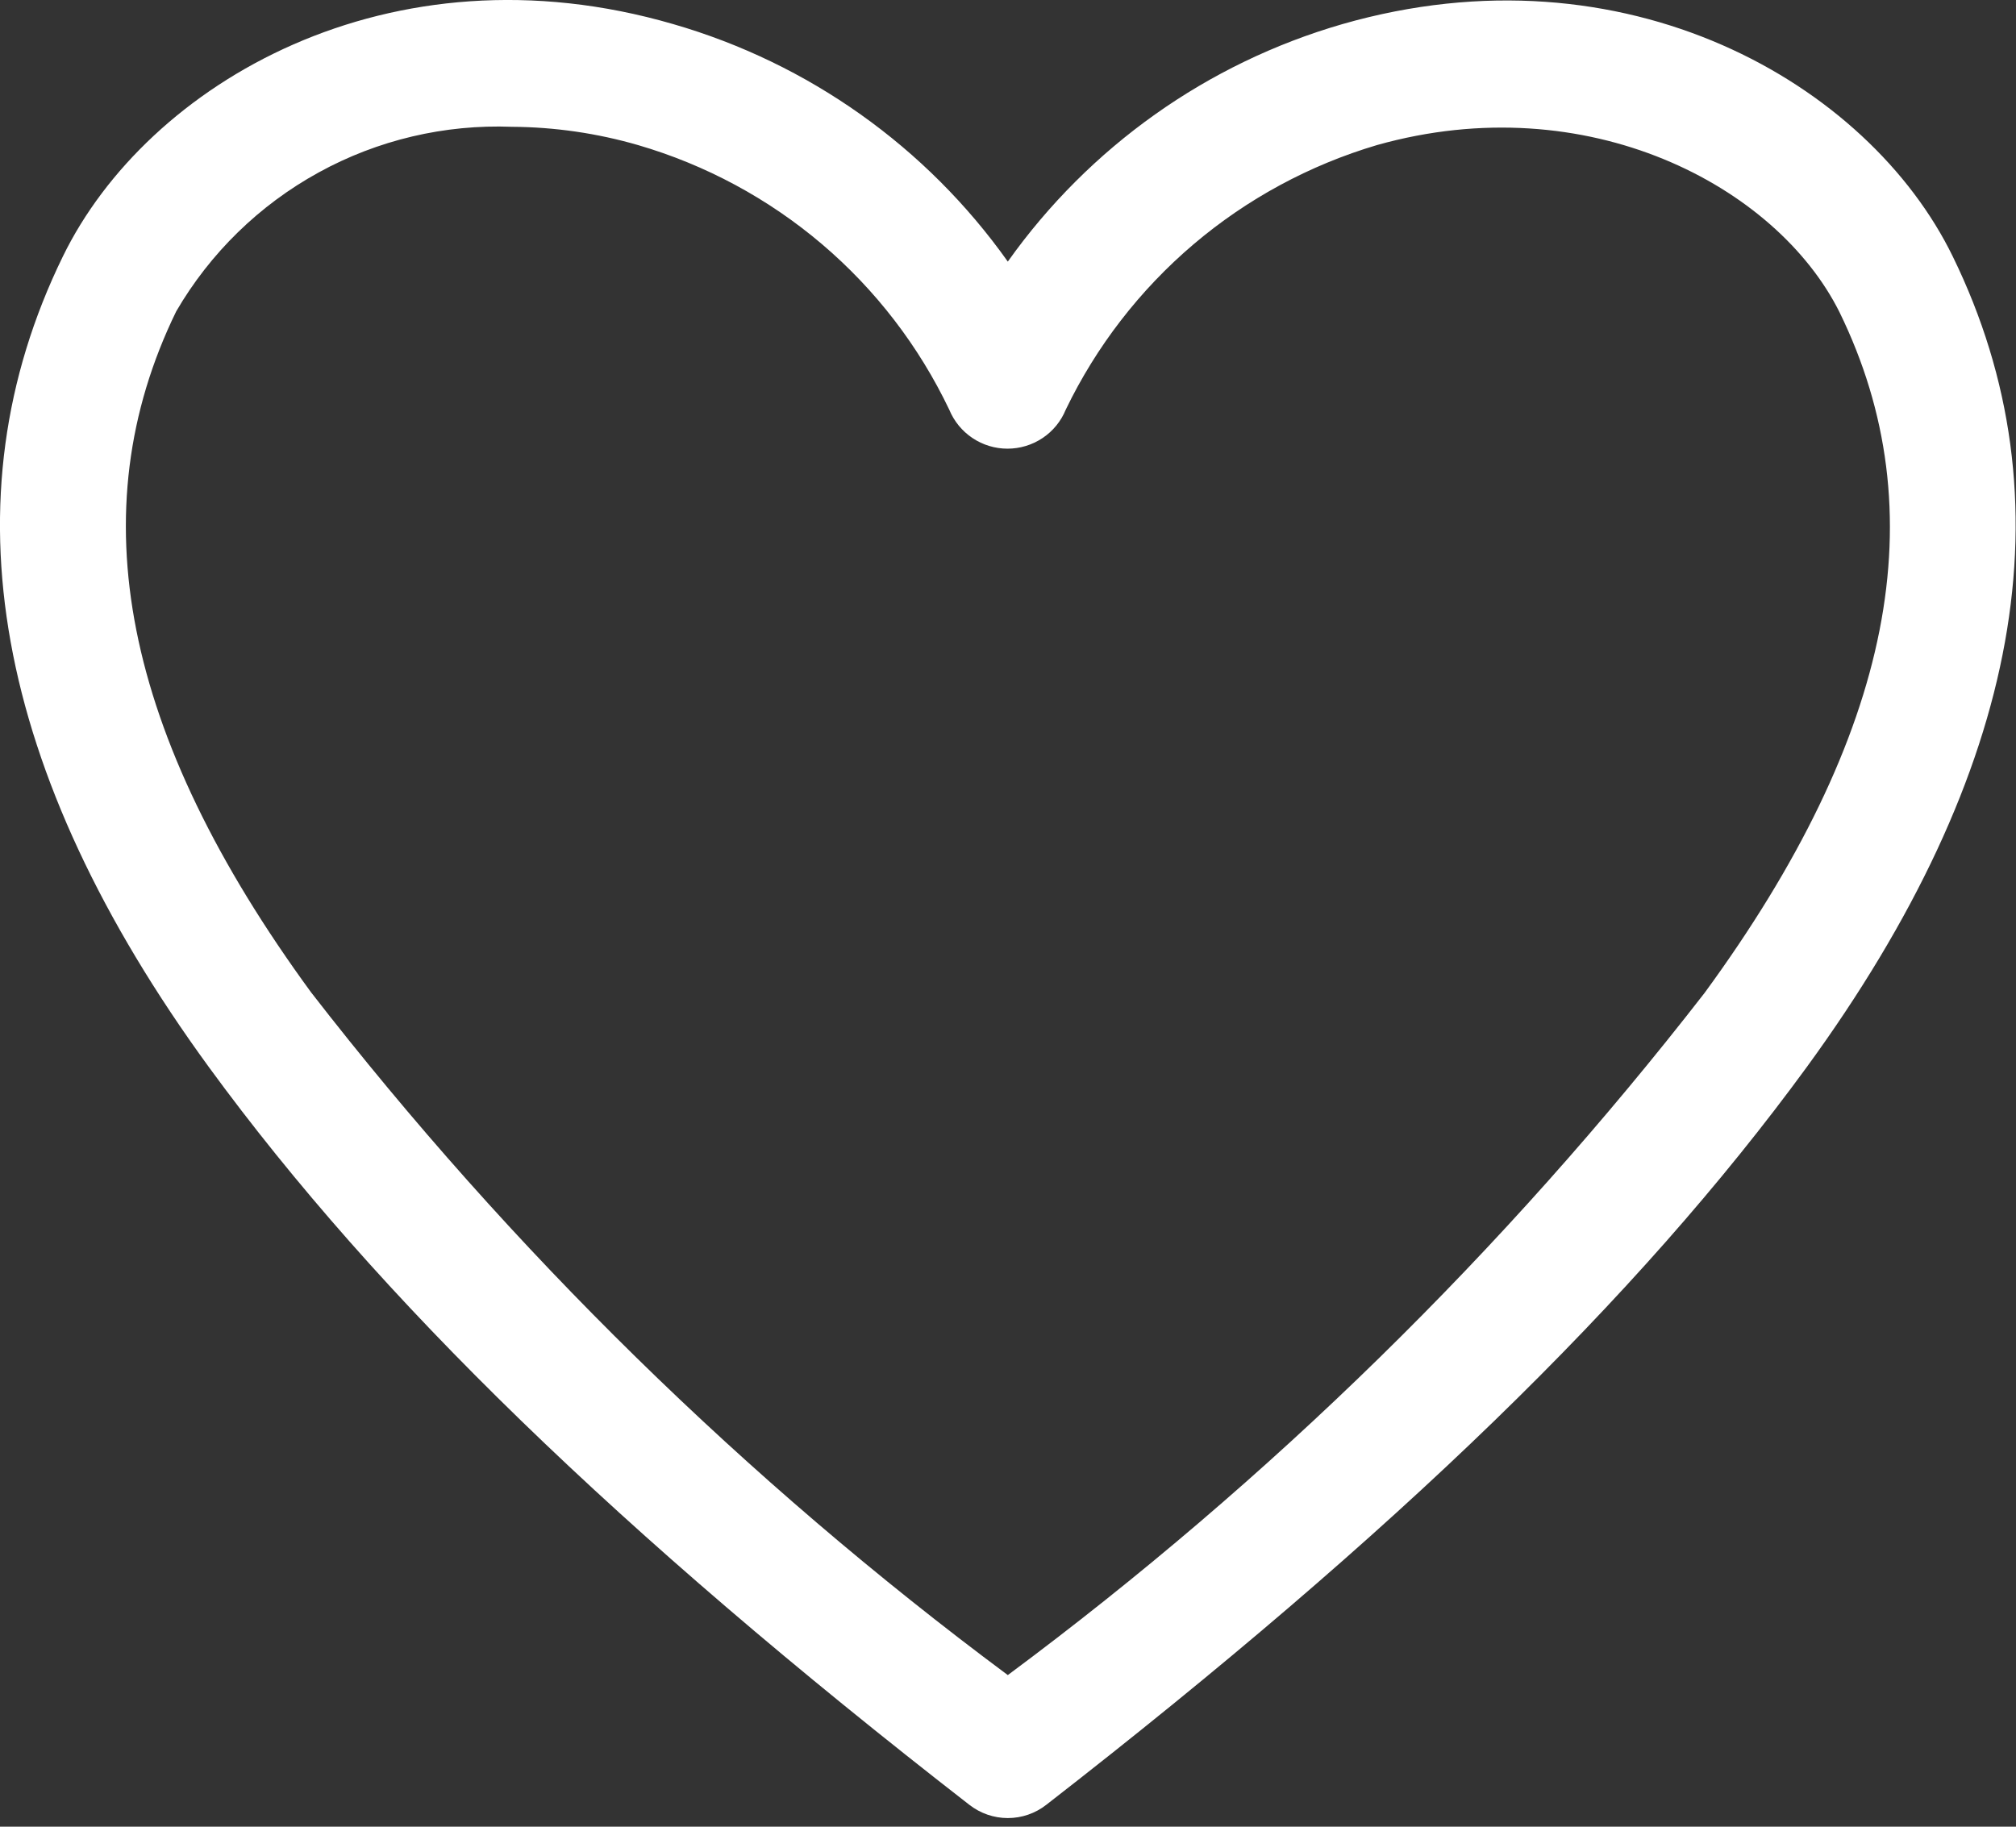 <svg width="32" height="29" viewBox="0 0 32 29" fill="none" xmlns="http://www.w3.org/2000/svg">
<rect x="0" y="0" width="32" height="29" fill="#333333" stroke="none"/>
<path d="M15.997 28.863C15.777 28.863 15.562 28.789 15.387 28.653C9.827 24.333 5.997 20.613 3.317 16.943C-0.103 12.253 -0.883 7.923 0.997 4.073C2.337 1.323 6.187 -0.927 10.687 0.383C12.833 1.003 14.705 2.332 15.997 4.153C17.29 2.332 19.162 1.003 21.307 0.383C25.797 -0.907 29.657 1.323 30.997 4.073C32.877 7.923 32.097 12.253 28.677 16.943C25.997 20.613 22.167 24.333 16.607 28.653C16.433 28.789 16.218 28.863 15.997 28.863ZM8.127 2.013C7.057 1.972 5.995 2.222 5.056 2.739C4.117 3.255 3.336 4.017 2.797 4.943C1.247 8.123 1.947 11.663 4.937 15.753C8.115 19.852 11.836 23.499 15.997 26.593C20.158 23.502 23.879 19.858 27.057 15.763C30.057 11.663 30.747 8.123 29.197 4.953C28.197 2.953 25.197 1.363 21.857 2.303C20.787 2.62 19.794 3.157 18.943 3.88C18.092 4.604 17.402 5.497 16.917 6.503C16.842 6.687 16.714 6.844 16.549 6.954C16.384 7.064 16.191 7.123 15.992 7.123C15.794 7.123 15.6 7.064 15.436 6.954C15.271 6.844 15.143 6.687 15.067 6.503C14.586 5.495 13.898 4.599 13.046 3.875C12.195 3.152 11.2 2.616 10.127 2.303C9.477 2.115 8.804 2.017 8.127 2.013Z" fill="white"/>
</svg>
